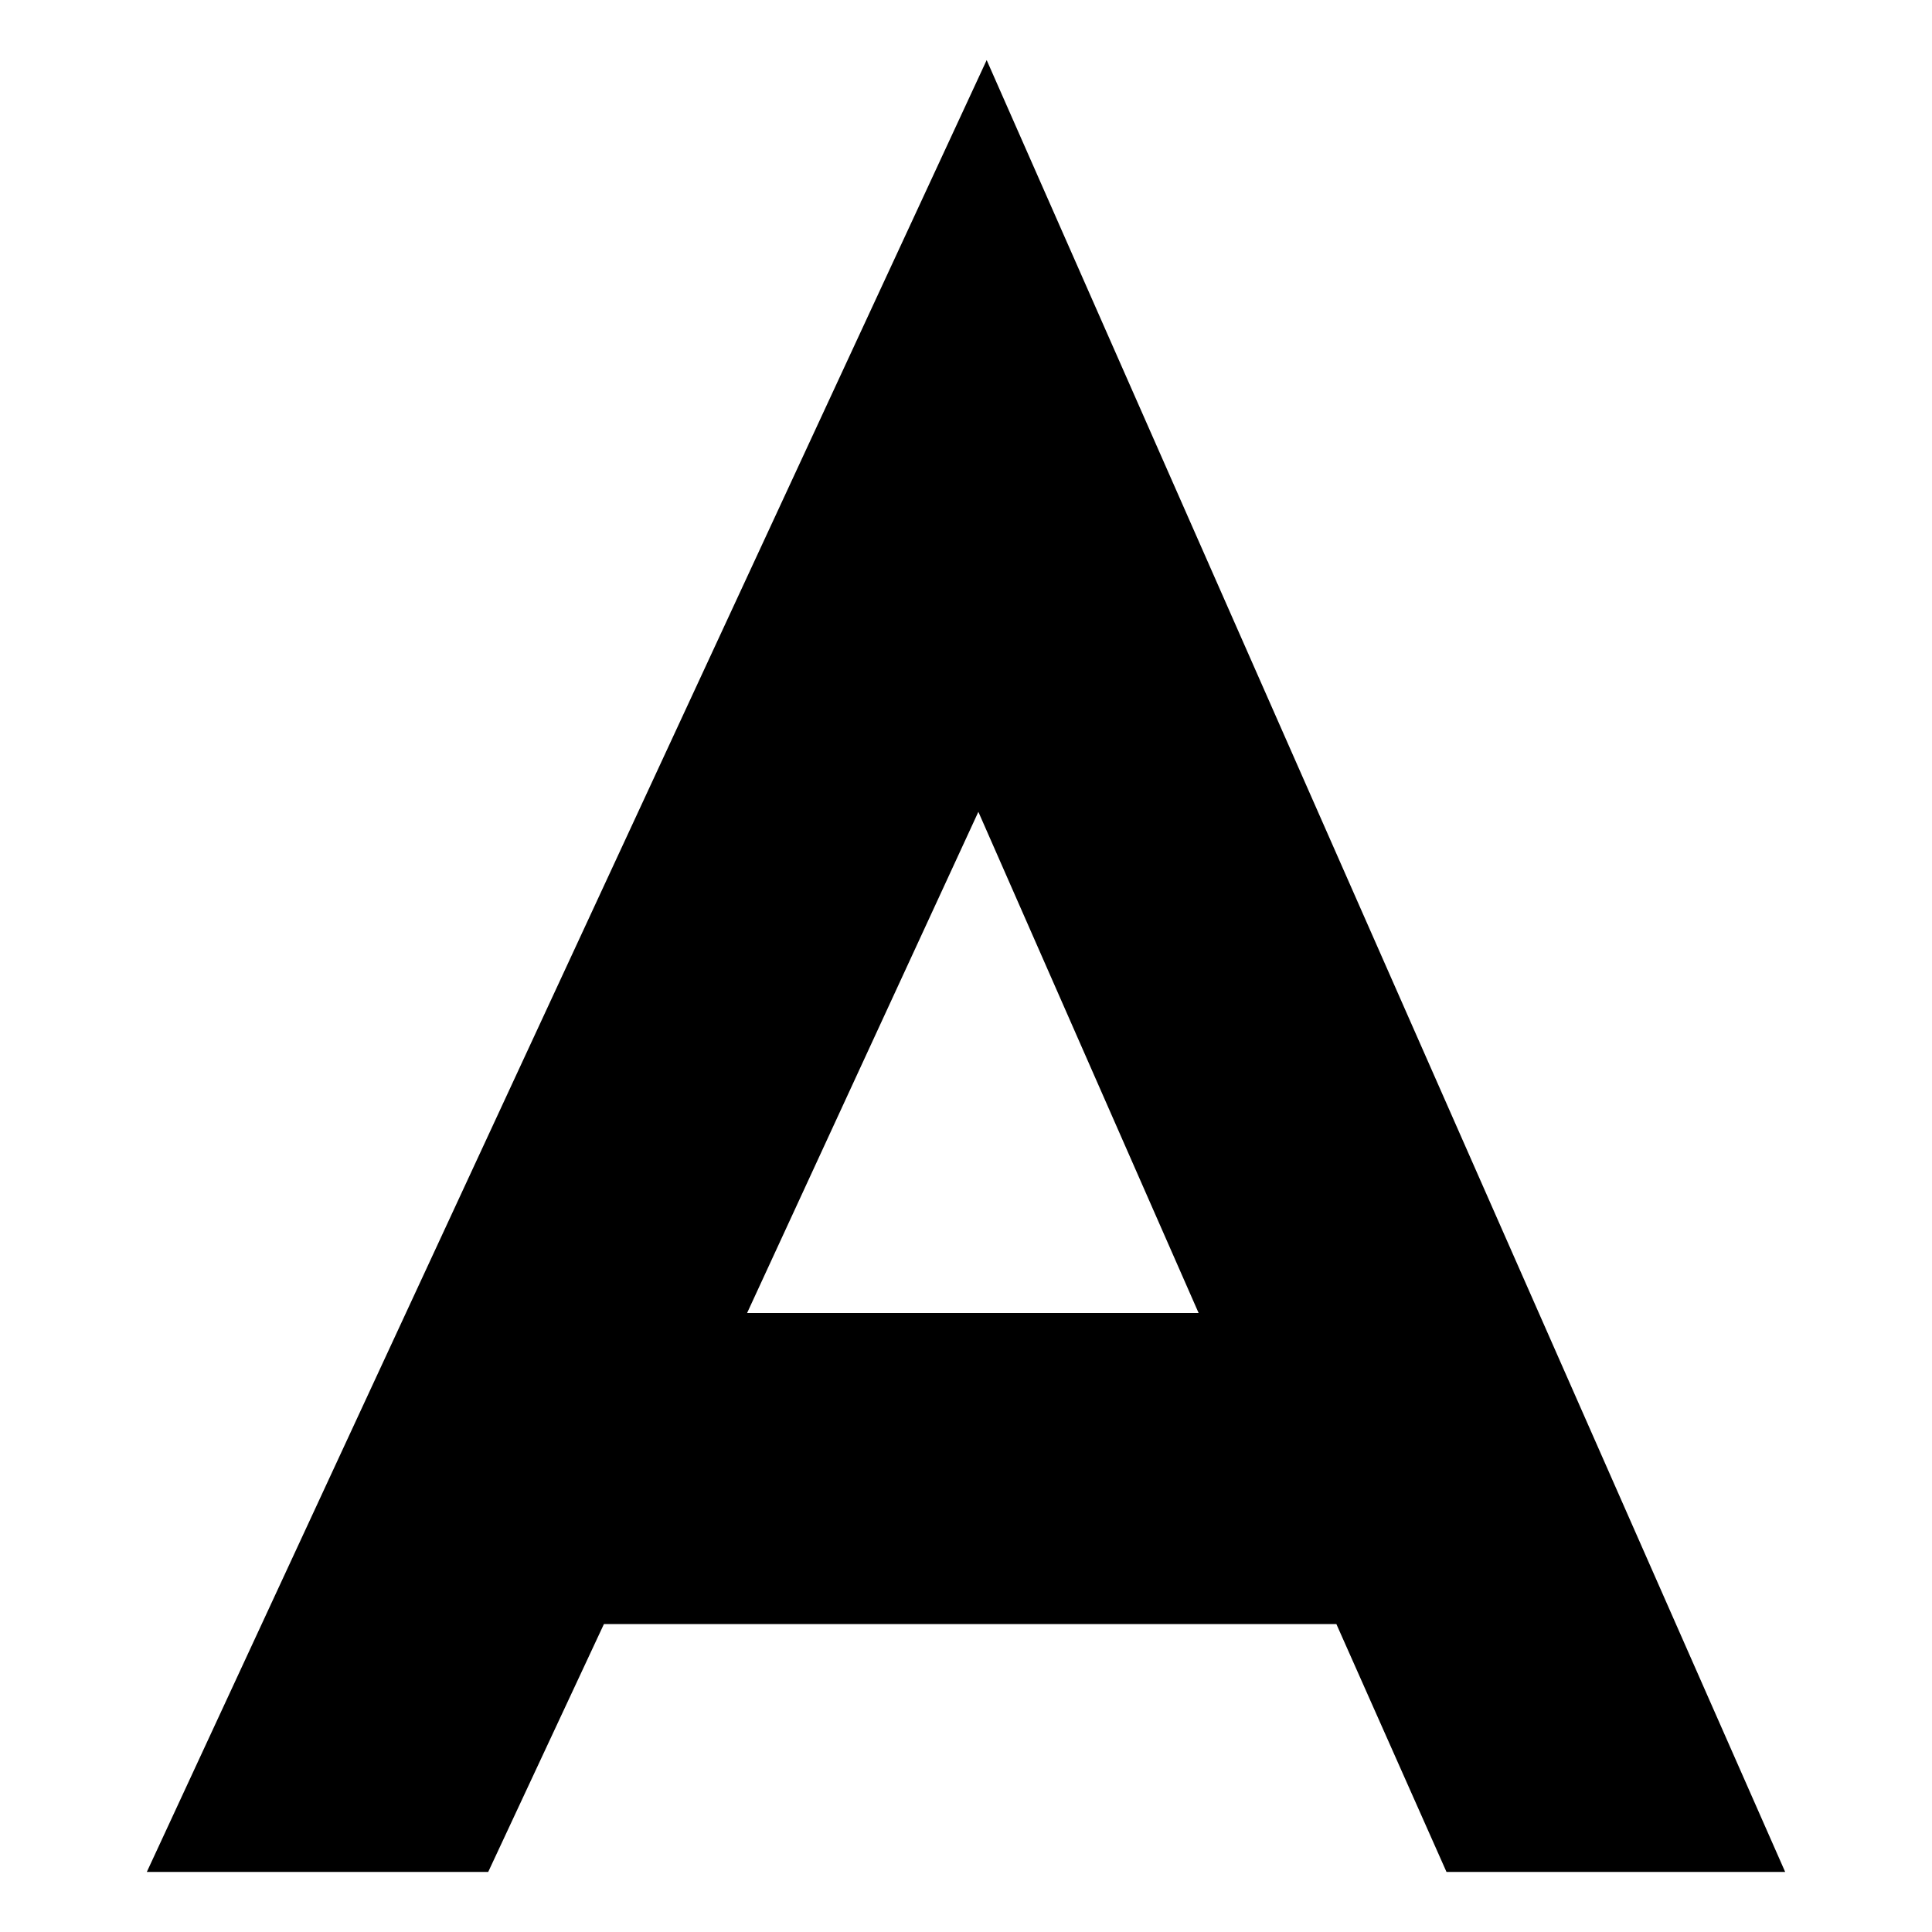 <svg xmlns="http://www.w3.org/2000/svg" id="Lager_1" data-name="Lager 1" viewBox="0 0 100 100"><path d="M69.17,84.06H31.26l-5.99,12.83H7.6L51.07,3.11l41.33,93.78h-17.53l-5.7-12.83ZM62.04,67.96l-11.4-25.94-11.97,25.94h23.37Z"></path></svg>